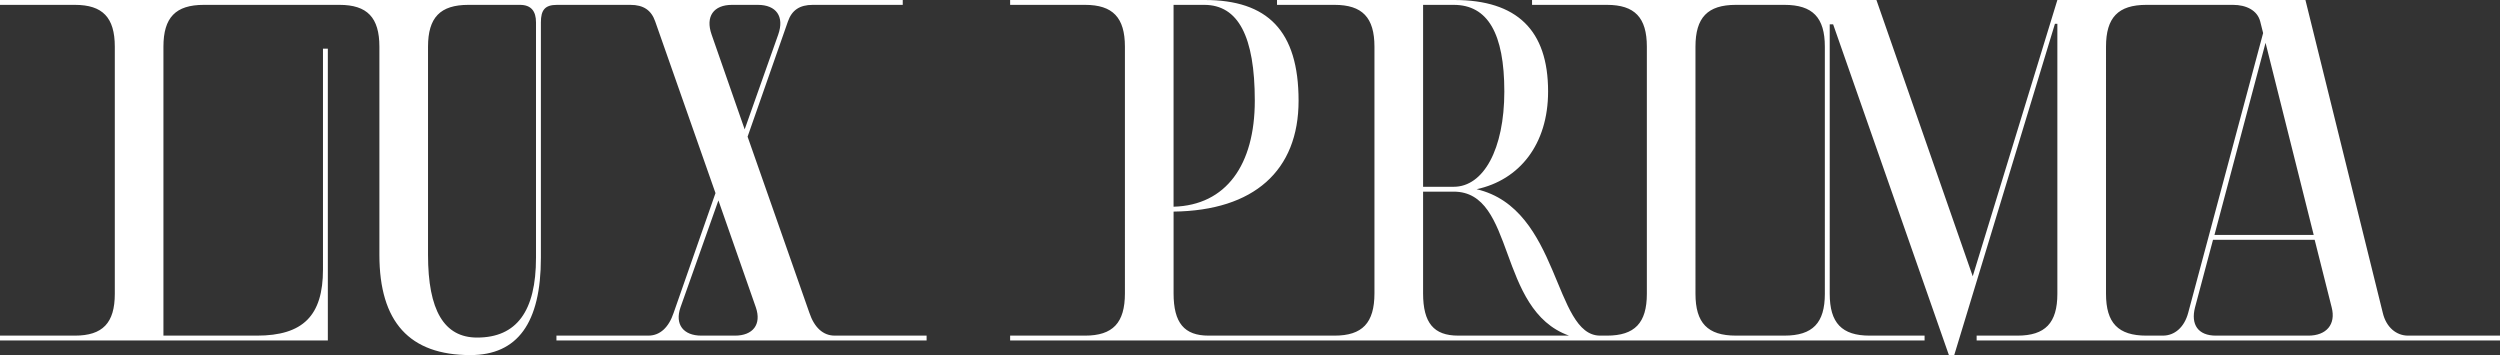 <?xml version="1.0" encoding="UTF-8"?><svg id="Calque_1" xmlns="http://www.w3.org/2000/svg" viewBox="0 0 2000.36 284.12"><rect x="0" y="0" width="2000.36" height="284.12" fill="#333333" stroke="none"/><defs><style>.cls-1{fill:#fff;}</style></defs><path class="cls-1" d="M588.07,268.55h-26.86c-14.4,0-21.41-8.95-16.74-22.57l30.36-85.62,29.97,85.62c4.67,13.62-2.34,22.57-16.74,22.57m-18.68-240.92c-5.06-14.4,1.56-23.74,16.35-23.74h20.63c14.79,0,21.41,9.34,16.35,23.74l-26.86,75.89-26.47-75.89Zm-140.5,178.64c0,42.81-15.57,63.83-47.09,63.83-26.47,0-39.31-21.8-39.31-66.16V37.36c0-23.35,9.73-33.47,32.31-33.47h41.25c8.95,0,12.84,5.06,12.84,14.01V206.28Zm218.73,43.98l-49.43-140.89,32.3-92.24c3.11-8.95,9.34-13.23,19.85-13.23h72V0H0V3.89H59.94c22.18,0,31.92,10.12,31.92,33.47V235.08c0,23.35-9.73,33.47-31.92,33.47H0v3.89H262.32V38.92h-3.89V215.62c0,36.97-15.96,52.93-52.93,52.93h-74.73V37.36c0-23.35,9.73-33.47,32.3-33.47h108.58c22.18,0,31.92,10.12,31.92,33.47V203.94c0,53.71,24.13,80.18,72.78,80.18,37.75,0,56.44-25.69,56.44-77.84V17.9c0-9.73,3.11-14.01,12.84-14.01h58.76c10.51,0,16.74,4.28,19.85,13.23l48.26,137.39-33.47,95.74c-3.89,11.68-10.9,18.29-20.24,18.29h-73.56v3.89h296.18v-3.89h-73.56c-9.34,0-16.35-6.61-20.24-18.29"/><path class="cls-1" d="M1847.02,268.55h-73.95c-14.4,0-20.24-8.95-16.74-22.57l14.4-54.1h81.34l13.62,54.1c3.5,13.62-4.28,22.57-18.68,22.57m-116.37,0h-13.23c-22.57,0-32.3-10.12-32.3-33.47V37.36c0-23.35,9.73-33.47,32.3-33.47h69.28c10.51,0,19.46,4.28,21.79,13.23l2.34,9.34-59.94,223.79c-3.11,11.68-10.9,18.29-20.24,18.29m120.65-80.57h-79.4l40.87-153.73,38.53,153.73Zm-391.15,47.1c0,23.35-9.73,33.47-32.3,33.47h-38.92c-22.57,0-32.3-10.12-32.3-33.47V37.36c0-23.35,9.73-33.47,32.3-33.47h38.92c22.57,0,32.3,10.12,32.3,33.47V235.08Zm-293.45,33.47c-19.46,0-28.02-10.12-28.02-33.86v-81.34h24.52c49.82,0,34.25,94.58,92.24,115.2h-88.74ZM1138.68,3.89h24.52c27.24,0,40.48,22.96,40.48,69.28s-16.73,76.28-40.48,76.28h-24.52V3.89Zm-199.66,0h24.52c27.24,0,40.48,25.3,40.48,76.67s-22.96,83.68-65,84.84V3.89Zm987.78,264.66c-9.34,0-17.52-6.62-20.24-18.29L1844.68,0h-198.49l-67.72,221.07L1501.41,0h-275.55V3.89h59.94c22.19,0,31.92,10.12,31.92,33.47V235.08c0,23.35-9.73,33.47-31.92,33.47h-5.45c-37.36,0-31.92-101.58-98.86-117.15,34.25-7.39,57.21-35.81,57.21-78.23C1238.7,24.13,1213.79,0,1163.59,0h-141.8V3.89h46.06c22.18,0,31.91,10.12,31.91,33.47V234.69c0,23.74-9.73,33.86-31.91,33.86h-100.8c-19.46,0-28.02-10.12-28.02-33.86v-65.38c64.22-.78,100.02-32.69,100.02-88.74S1014.14,0,963.93,0h-155.68V3.89h59.94c22.18,0,31.91,10.12,31.91,33.47V234.69c0,23.74-9.73,33.86-31.91,33.86h-59.94v3.89h731.69v-3.89h-43.98c-22.19,0-31.92-10.12-31.92-33.47V19.46h2.73l92.63,264.66h4.28L1644.24,19.07h1.95V235.08c0,23.35-9.73,33.47-31.91,33.47h-32.69v3.89h418.78v-3.89h-73.56Z"/></svg>